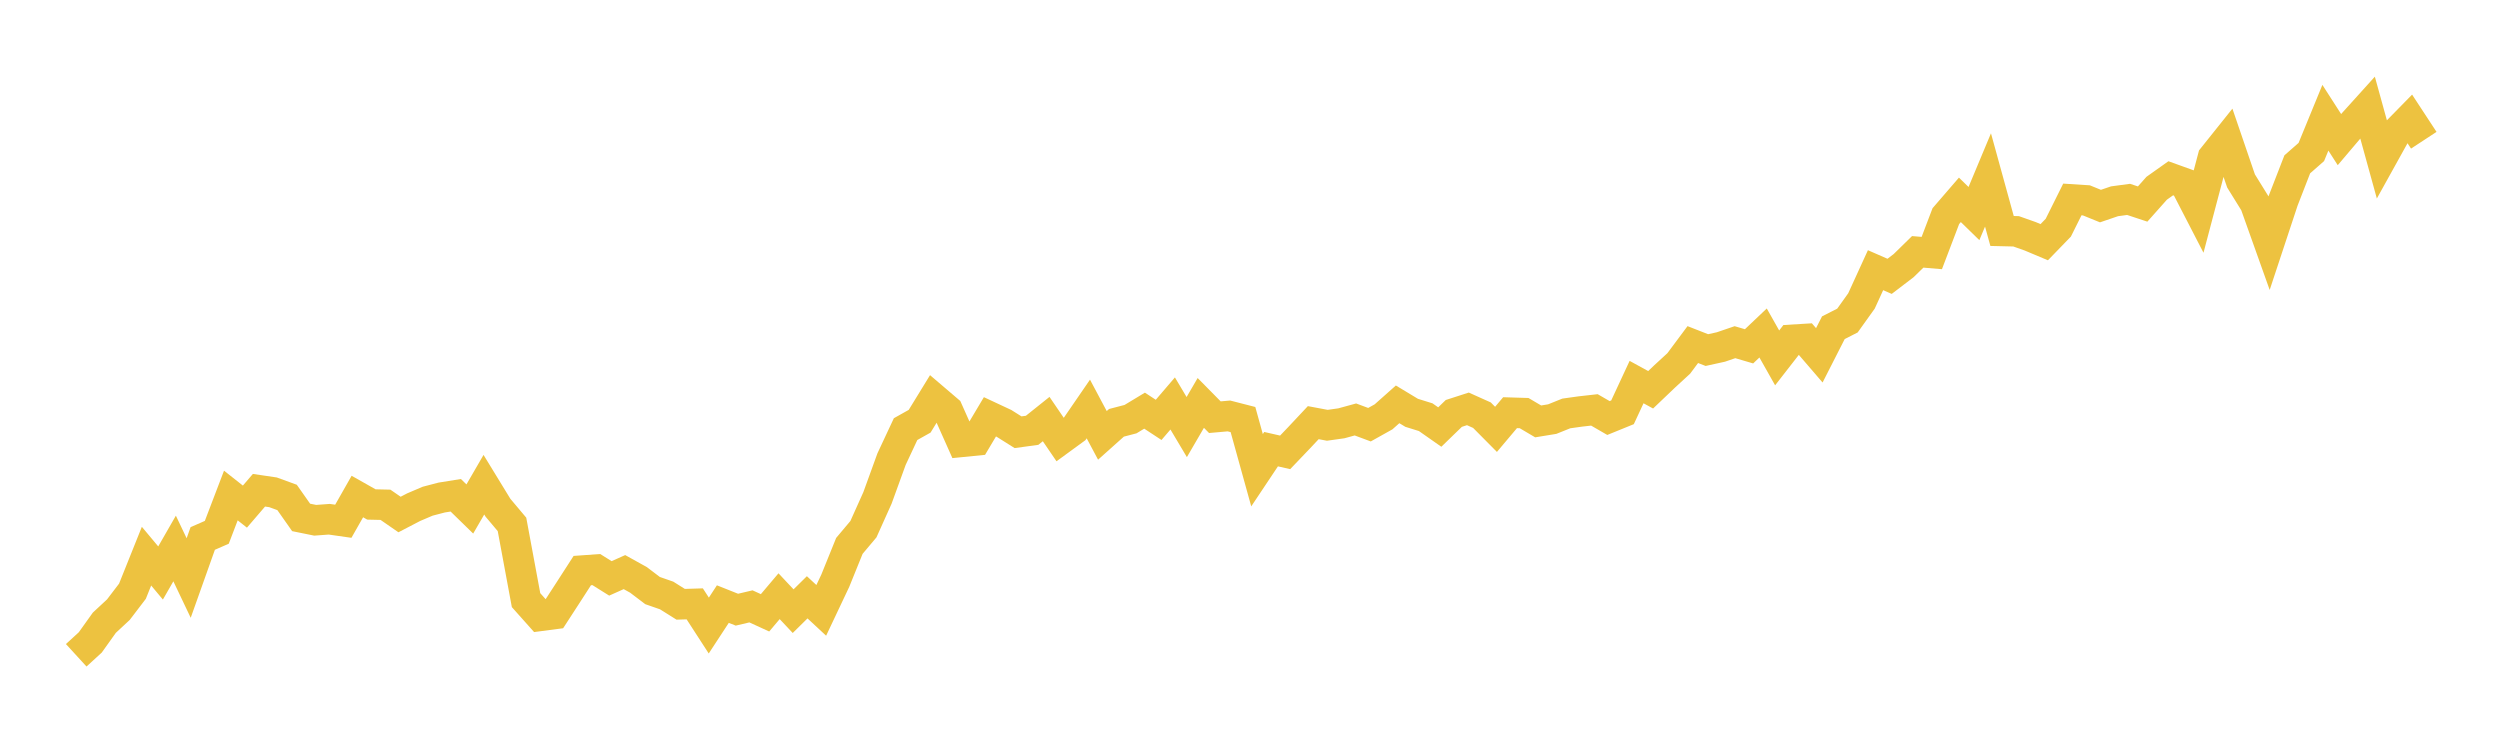 <svg width="164" height="48" xmlns="http://www.w3.org/2000/svg" xmlns:xlink="http://www.w3.org/1999/xlink"><path fill="none" stroke="rgb(237,194,64)" stroke-width="2" d="M5,42.987L5.922,42.143L6.844,40.851L7.766,39.994L8.689,38.784L9.611,36.484L10.533,37.588L11.455,35.981L12.377,37.918L13.299,35.324L14.222,34.92L15.144,32.505L16.066,33.234L16.988,32.16L17.91,32.296L18.832,32.632L19.754,33.943L20.677,34.13L21.599,34.062L22.521,34.194L23.443,32.572L24.365,33.093L25.287,33.114L26.21,33.752L27.132,33.272L28.054,32.879L28.976,32.638L29.898,32.49L30.82,33.389L31.743,31.797L32.665,33.305L33.587,34.401L34.509,39.369L35.431,40.403L36.353,40.282L37.275,38.861L38.198,37.43L39.12,37.364L40.042,37.942L40.964,37.53L41.886,38.042L42.808,38.742L43.731,39.063L44.653,39.641L45.575,39.613L46.497,41.036L47.419,39.628L48.341,39.995L49.263,39.778L50.186,40.201L51.108,39.111L52.03,40.092L52.952,39.183L53.874,40.04L54.796,38.091L55.719,35.811L56.641,34.714L57.563,32.661L58.485,30.12L59.407,28.15L60.329,27.633L61.251,26.13L62.174,26.918L63.096,28.985L64.018,28.893L64.94,27.343L65.862,27.774L66.784,28.354L67.707,28.228L68.629,27.491L69.551,28.844L70.473,28.171L71.395,26.829L72.317,28.561L73.24,27.736L74.162,27.496L75.084,26.939L76.006,27.544L76.928,26.467L77.85,28.016L78.772,26.432L79.695,27.368L80.617,27.286L81.539,27.523L82.461,30.847L83.383,29.465L84.305,29.675L85.228,28.709L86.15,27.726L87.072,27.899L87.994,27.769L88.916,27.516L89.838,27.86L90.76,27.345L91.683,26.525L92.605,27.081L93.527,27.368L94.449,28.014L95.371,27.12L96.293,26.822L97.216,27.236L98.138,28.166L99.06,27.072L99.982,27.1L100.904,27.644L101.826,27.493L102.749,27.122L103.671,26.993L104.593,26.889L105.515,27.422L106.437,27.047L107.359,25.064L108.281,25.57L109.204,24.69L110.126,23.842L111.048,22.604L111.97,22.965L112.892,22.762L113.814,22.447L114.737,22.719L115.659,21.844L116.581,23.478L117.503,22.293L118.425,22.237L119.347,23.309L120.269,21.498L121.192,21.029L122.114,19.74L123.036,17.724L123.958,18.128L124.88,17.424L125.802,16.522L126.725,16.599L127.647,14.178L128.569,13.11L129.491,14.01L130.413,11.804L131.335,15.152L132.257,15.174L133.18,15.5L134.102,15.888L135.024,14.936L135.946,13.085L136.868,13.144L137.79,13.519L138.713,13.204L139.635,13.08L140.557,13.385L141.479,12.349L142.401,11.695L143.323,12.027L144.246,13.814L145.168,10.327L146.09,9.174L147.012,11.869L147.934,13.358L148.856,15.944L149.778,13.157L150.701,10.78L151.623,9.971L152.545,7.724L153.467,9.159L154.389,8.073L155.311,7.052L156.234,10.396L157.156,8.734L158.078,7.793L159,9.2"></path></svg>